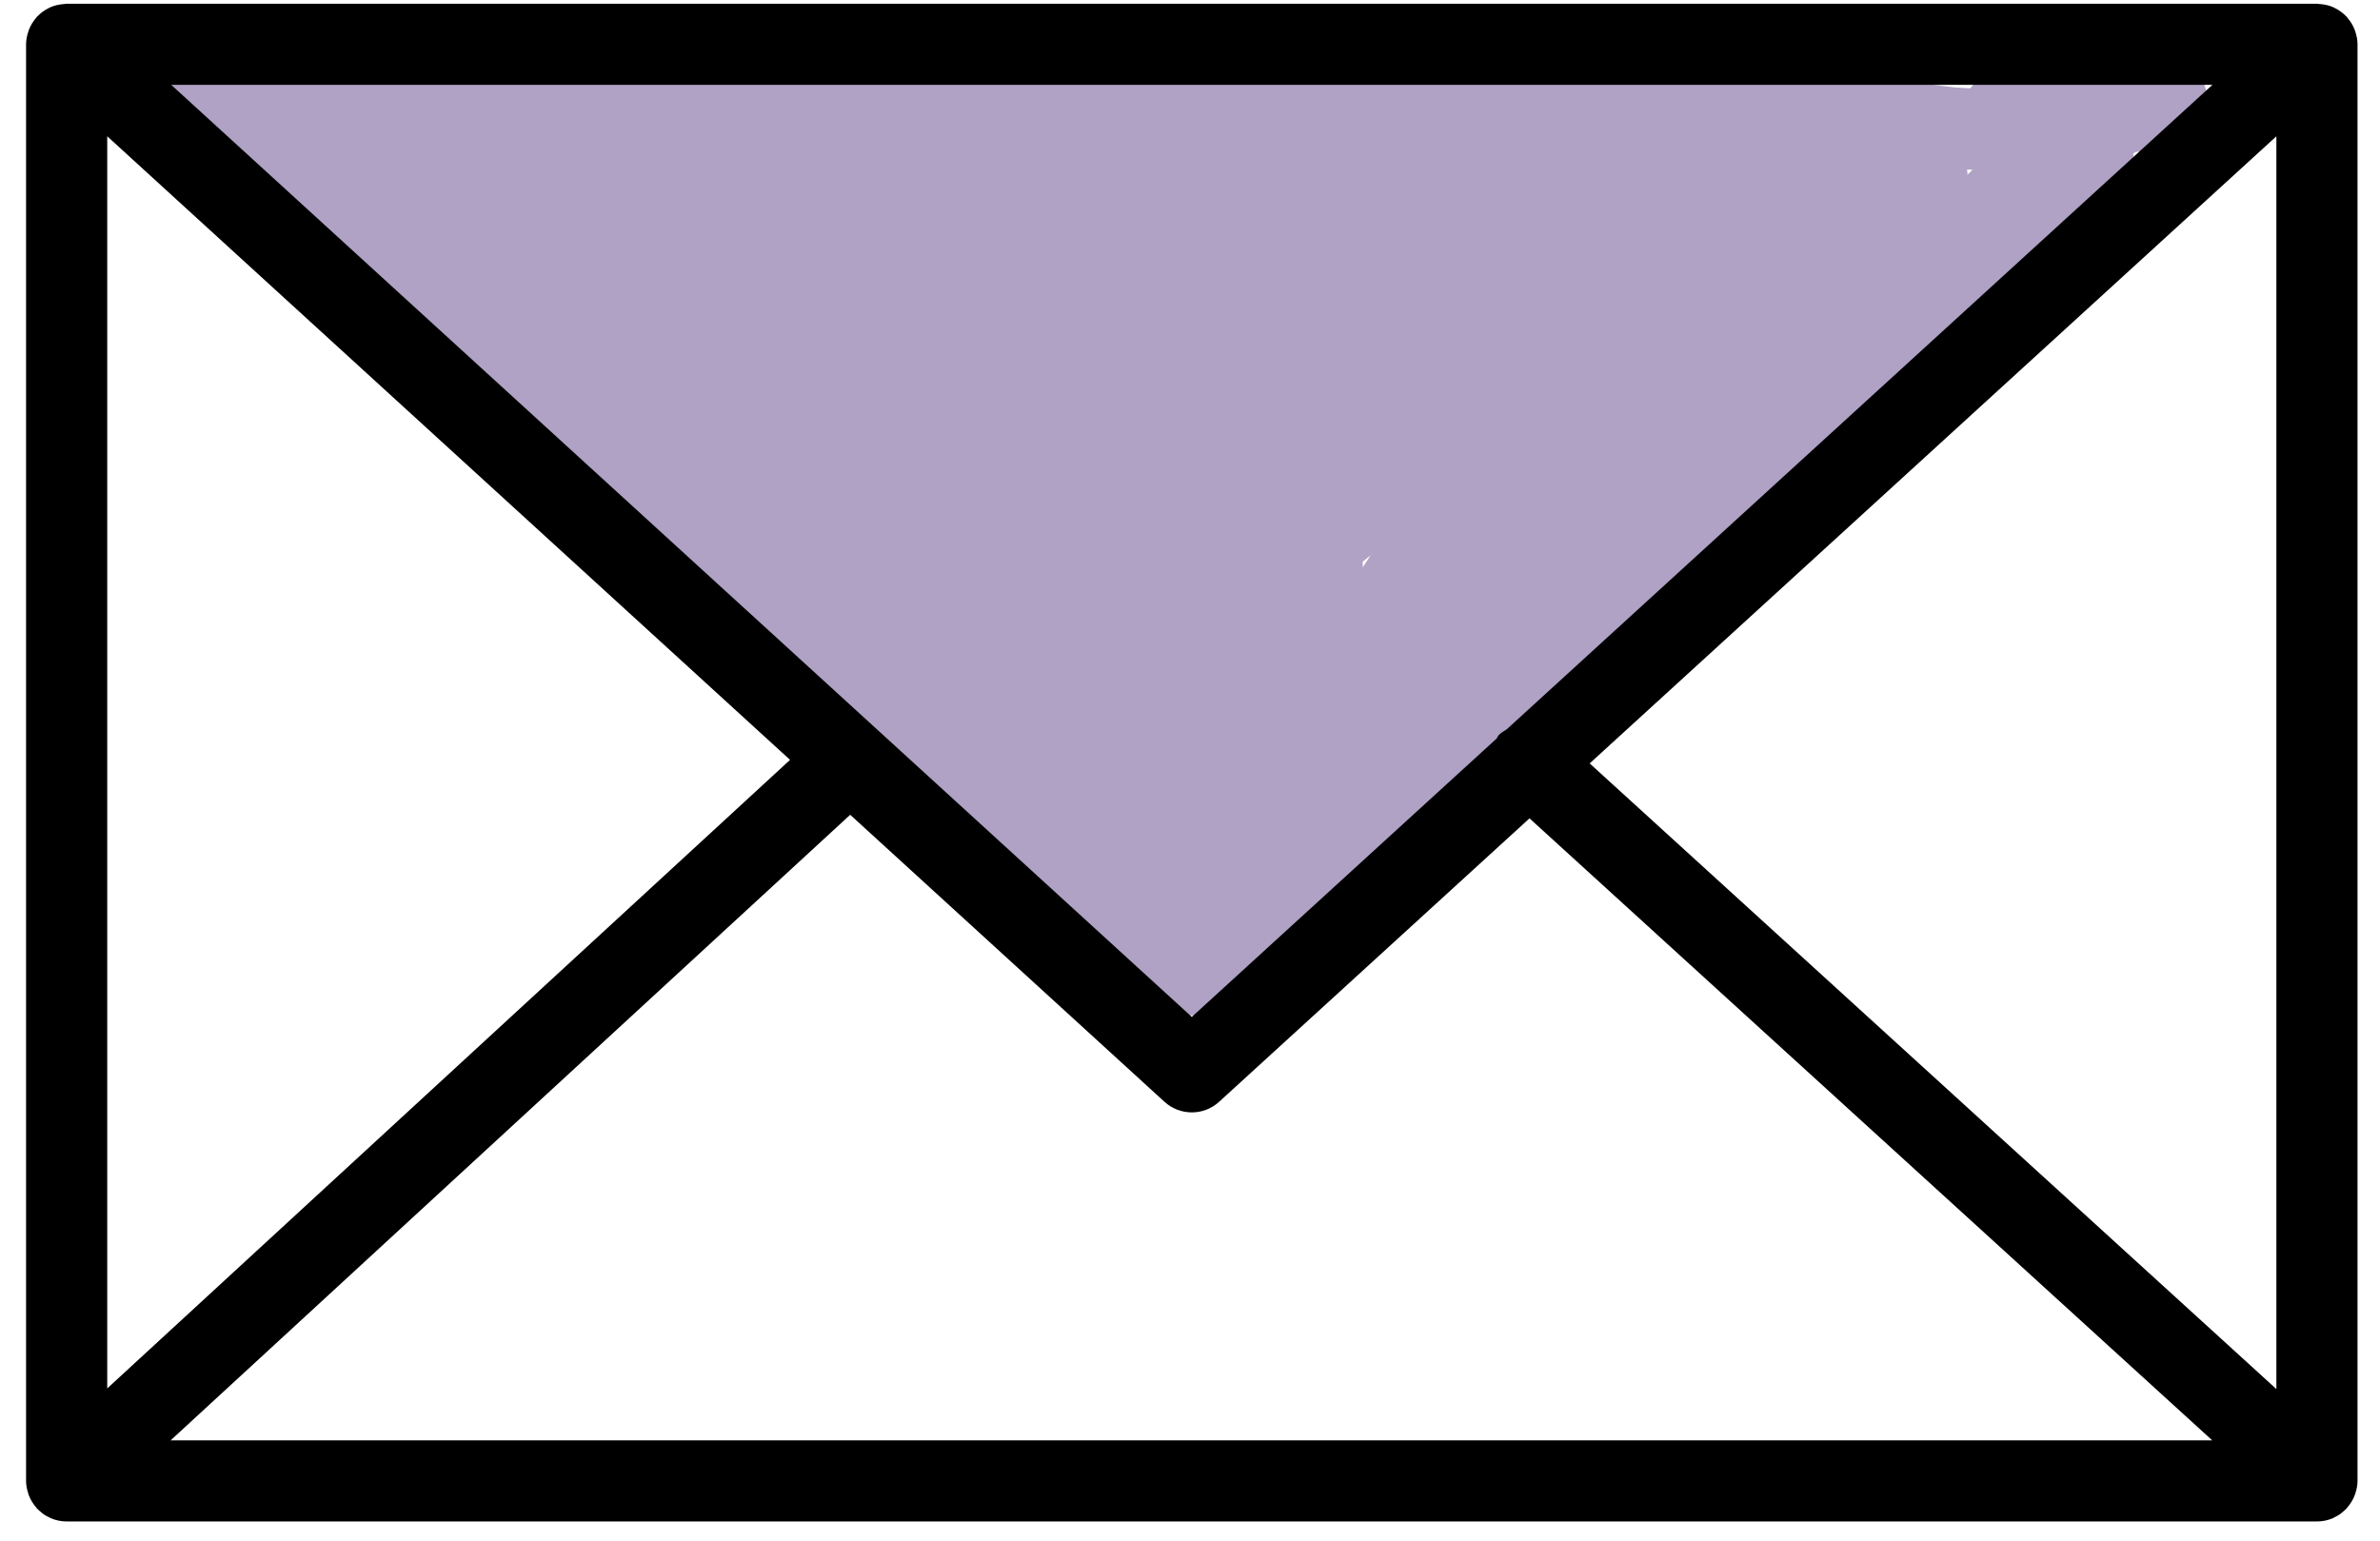 <?xml version="1.0" encoding="UTF-8"?> <svg xmlns="http://www.w3.org/2000/svg" width="88" height="57" viewBox="0 0 88 57" fill="none"> <path d="M57.5 13.25C55.342 15.888 53.59 18.838 51.722 21.681C51.046 22.71 50.292 23.657 49.653 24.722C49.349 25.229 49.811 24.442 49.875 24.347C50.36 23.624 50.879 23.199 51.625 22.736C55.163 20.541 59.031 19.083 62.667 17.083C64.214 16.233 66.45 15.423 67.403 13.847C67.64 13.454 67.601 13.104 67.778 12.75C67.989 12.327 68.576 11.932 68.903 11.625C69.641 10.933 70.355 10.088 71.181 9.5C71.938 8.961 72.699 8.62 73.347 7.972C74.075 7.245 74.935 6.443 75.778 5.75C76.742 4.958 77.942 4.525 79 3.903C79.565 3.571 78.328 3.851 78.194 3.875C77.344 4.03 76.485 4 75.625 4C75.191 4 74.726 3.952 74.306 4.069C73.349 4.337 74.925 4.584 75.312 4.618C76.397 4.712 77.21 4.435 78.243 4.194C78.456 4.145 80.043 4.069 80.118 3.806C80.264 3.296 78.453 3.883 78.257 4C77.694 4.338 77.03 4.734 76.562 5.201C75.562 6.201 74.678 7.322 73.688 8.313C72.581 9.419 71.424 10.451 70.319 11.556C69.591 12.284 69.006 13.125 67.938 13.125C66.64 13.125 65.325 13.909 64.132 14.347C63.75 14.488 63.376 14.5 63 14.625" stroke="#AFA2C5" stroke-width="3" stroke-linecap="round"></path> <path d="M57.25 13.625C58.623 13.589 59.984 13.373 61.333 13.125C61.731 13.052 62.648 13.004 62.938 12.618C63.39 12.014 64.235 11.655 64.875 11.278C66.054 10.584 62.804 13.067 61.785 13.979C59.787 15.767 58.188 18.141 56.653 20.319C55.777 21.563 54.987 22.968 54.132 24.25C53.526 25.159 53.016 26.128 52.396 27.028C52.295 27.173 52.019 27.484 52.153 27.097C52.333 26.577 52.925 26.383 53.312 26.062C54.159 25.363 54.963 24.781 55.889 24.18C56.333 23.893 56.712 23.663 57.188 23.438C57.397 23.338 57.968 23.075 58.097 22.875C58.546 22.182 59.413 21.618 60.125 21.222C60.862 20.813 61.636 20.082 62.25 19.5C63.348 18.46 64.979 17.936 66.007 16.805C66.844 15.885 68.588 15.284 69.75 14.875C70.048 14.77 71.111 14.37 71.111 13.938C71.111 13.833 70.814 13.878 70.757 13.868C70.582 13.839 70.573 13.636 70.375 13.625C69.668 13.586 68.904 13.734 68.257 14.007C67.698 14.242 67.13 14.534 66.625 14.868C64.422 16.324 62.315 17.978 60.208 19.569C58.018 21.225 55.63 22.745 53.569 24.555C51.743 26.16 50.356 28.133 48.979 30.132C48.907 30.237 47.93 31.64 48.403 31.319C49.069 30.867 49.461 30.017 49.938 29.382C50.15 29.098 50.435 29.053 50.722 28.875C51.251 28.547 51.769 28.182 52.306 27.875C52.848 27.565 53.607 27.143 54.062 26.688C54.639 26.111 55.491 25.643 55.875 24.875" stroke="#AFA2C5" stroke-width="3" stroke-linecap="round"></path> <path d="M56.25 22.75C56.25 21.333 56.25 19.917 56.25 18.5C56.25 18.095 56.174 17.598 56.278 17.194C56.448 16.531 57.204 15.343 56.097 15.778C55.531 16 55.001 16.405 54.458 16.68C52.364 17.742 49.812 18.872 48.306 20.75C47.854 21.313 47.828 22.105 47.403 22.694C47.182 23 47.25 22.526 47.25 22.375" stroke="#AFA2C5" stroke-width="3" stroke-linecap="round"></path> <path d="M71.25 6.5C70.255 6.659 69.317 7.355 68.472 7.861C67.954 8.171 67.276 8.427 66.812 8.819C65.069 10.295 63.328 11.745 61.674 13.319C61.12 13.846 60.614 14.335 60.153 14.944C60.127 14.979 59.789 15.378 59.757 15.299C59.611 14.932 60.196 14.797 60.438 14.743C60.811 14.66 60.875 13.997 60.875 13.688C60.875 13.287 60.655 13.375 60.312 13.375C59.742 13.375 59.166 13.4 58.597 13.368C57.03 13.281 55.486 12.89 53.944 12.625C50.887 12.099 47.788 11.802 44.722 11.319C42.037 10.897 39.315 10.517 36.653 9.972C36.646 9.971 36.347 9.849 36.569 9.91C37.447 10.149 38.334 10.868 39.069 11.347C42.486 13.573 45.816 15.89 49.431 17.792C50.155 18.173 50.874 18.561 51.597 18.944C51.707 19.003 52.214 19.175 51.729 19.104C51.097 19.012 50.51 18.787 49.917 18.556C47.535 17.626 45.145 16.749 42.736 15.889C40.111 14.952 37.462 14.036 34.91 12.91C33.853 12.443 32.635 11.884 31.785 11.062C30.136 9.47 35.552 13.688 37.292 15.181C38.833 16.503 40.326 17.88 41.812 19.264C41.928 19.372 43.194 20.319 43.194 20.66C43.194 20.921 42.663 20.643 42.417 20.556C40.641 19.928 38.918 19.121 37.167 18.431C35.028 17.588 32.879 16.77 30.75 15.903C29.813 15.521 27.14 14.113 27.958 14.708C31.235 17.092 34.259 19.715 37.181 22.528C37.929 23.248 38.713 23.963 39.41 24.736C39.545 24.886 39.943 25.361 39.403 25.181C38.632 24.924 37.912 24.392 37.222 23.986C34.923 22.634 32.56 21.41 30.208 20.153C28.687 19.339 24.404 16.43 25.785 17.465C27.287 18.592 28.6 20.122 29.972 21.403C29.991 21.42 31.994 23.269 31.917 23.347C31.654 23.61 29.917 22.521 29.708 22.424C29.106 22.143 28.499 21.877 27.917 21.556C27.675 21.422 26.935 21.164 27.208 21.125C27.495 21.084 27.818 21.46 28.007 21.625C29.955 23.33 32.051 24.801 33.882 26.632C35.882 28.631 38.246 30.246 40.243 32.243C40.963 32.963 41.742 33.617 42.451 34.326C42.916 34.791 43.392 35.248 43.847 35.722C44.147 36.034 44.119 36.255 44.278 35.778C44.545 34.976 45.393 34.655 46.028 34.222C46.554 33.863 47.182 33.326 47.778 33.097C48.097 32.974 48.559 32.56 48.75 32.278C50.432 29.799 52.28 27.405 54.319 25.208C54.969 24.509 55.585 23.766 56.299 23.132C56.537 22.92 56.881 22.602 56.972 22.278C57.052 21.991 56.257 22.112 56.125 22.375" stroke="#AFA2C5" stroke-width="3" stroke-linecap="round"></path> <path d="M48.125 18C48.125 20.439 48.338 22.934 47.812 25.326C47.468 26.897 47.151 28.421 46.625 29.945C46.563 30.123 45.887 31.71 45.875 31.167C45.848 29.951 46.178 28.915 46.806 27.889C47.235 27.187 47.474 27.013 48.292 26.604C48.967 26.267 49.864 25.639 50.653 25.639C50.848 25.639 50.749 26.349 50.722 26.472C50.481 27.581 49.175 27.728 48.375 28.181C47.464 28.695 46.606 29.484 45.792 30.139C45.467 30.401 45.444 30.47 45.368 30.812C45.32 31.031 45.072 31.631 44.931 31.812C44.668 32.15 44.189 33.02 43.694 32.264C41.606 29.074 43.906 25.798 45.792 23.167C46.302 22.454 47.832 20.842 48.722 20.75C49.081 20.713 48.774 21.636 48.722 21.764C48.189 23.068 47.09 24.154 46.181 25.195C45.127 26.4 44.078 27.64 43.167 28.958C43.014 29.179 42.936 29.704 42.688 29.604C42.469 29.517 42.624 27.93 42.625 27.75C42.631 26.972 42.722 26.201 42.757 25.424C42.823 23.928 43.486 22.449 44 21.07C44.355 20.118 44.702 19.165 45.042 18.208C45.221 17.705 45.17 17.85 45.319 17.458C45.339 17.408 45.337 17.267 45.375 17.306C45.511 17.442 45.095 18.819 45.069 19.028C44.877 20.625 44.912 22.246 44.722 23.847C44.668 24.302 44.683 25.806 44.278 26.167C44.177 26.256 44.251 25.898 44.257 25.764C44.284 25.173 44.371 24.59 44.507 24.014C44.98 22.001 46.089 20.16 46.986 18.32C47.379 17.513 47.766 15.971 48.576 15.472C49.204 15.086 49.691 14.627 50.403 14.34C51.158 14.036 51.268 14.109 51.25 14.875C51.237 15.425 51.05 15.922 50.819 16.417C50.779 16.504 50.664 16.831 50.806 16.57C52.315 13.777 54.961 12.082 57.674 10.549C59.135 9.723 60.704 9.394 62.257 8.806C64.071 8.119 65.711 7.054 67.486 6.278C67.752 6.161 67.931 6.055 68.146 5.861C68.181 5.829 68.594 5.52 68.583 5.486C68.514 5.279 68.173 5.636 67.972 5.722C67.637 5.866 65.558 6.775 65.458 6.819C61.728 8.481 58.262 10.369 55.167 13.035C54.211 13.858 55.495 13.617 55.938 13.174C56.256 12.855 56.435 12.41 56.84 12.188C57.51 11.82 58.235 11.659 58.972 11.5C59.766 11.329 60.567 11.375 61.375 11.375" stroke="#AFA2C5" stroke-width="3" stroke-linecap="round"></path> <path d="M57.25 6.25C50.745 6.25 44.241 6.25 37.736 6.25C35.579 6.25 33.421 6.25 31.264 6.25C29.097 6.25 32.81 6.422 33.278 6.5C38.267 7.332 43.47 6.568 48.514 7.111C51.027 7.382 53.529 7.5 56.056 7.5C56.242 7.5 57.873 7.601 57.042 8.139C55.613 9.063 53.543 9.5 51.861 9.5C49.691 9.5 47.137 9.645 45.111 8.75C44.773 8.601 44.647 8.02 44.25 8C38.695 7.722 32.92 8.202 27.444 7C26.079 6.7 24.84 6.273 23.444 6.25C22.261 6.231 20.862 6.147 19.694 5.944C17.961 5.643 16.004 5.25 14.25 5.25" stroke="#AFA2C5" stroke-width="3" stroke-linecap="round"></path> <path d="M40.625 29.75C40.625 24.909 40.623 20.048 41.056 15.222C41.059 15.189 41.532 11.654 41.347 13.556C41.121 15.885 40.302 18.086 40.125 20.444C39.938 22.93 40.093 25.421 39.875 27.903C39.773 29.066 39.667 30.276 39.757 31.444C39.778 31.719 39.962 31.605 40.125 31.528C40.516 31.343 40.951 31.351 41.375 31.375C41.454 31.379 41.614 31.571 41.59 31.535C41.228 30.992 40.469 30.587 40 30.125C38.58 28.725 36.899 27.065 36.028 25.25C35.698 24.563 35.624 23.613 35.438 22.882C35.292 22.313 34.682 20.737 35.097 21.153C35.498 21.553 35.571 21.831 36.181 22.069C37.455 22.567 38.813 22.728 40.167 22.847C40.668 22.891 41.075 22.976 41.118 22.375C41.147 21.966 41.096 21.466 40.847 21.125C40.236 20.287 38.47 20.817 37.708 21.125C36.959 21.428 37.003 21.487 36.75 20.681C36.593 20.182 36.567 20.382 36.361 20.771C35.892 21.658 35.177 22.383 34.611 23.208C34.483 23.395 34.259 23.939 33.938 23.868C33.652 23.805 33.79 23.64 33.986 23.597C34.888 23.403 35.615 22.752 36.403 22.306C38.533 21.1 40.703 19.906 42.875 18.778C44.409 17.981 46.249 17.146 47.153 15.597C47.318 15.313 48.772 12.69 48.722 12.653C48.148 12.222 46.533 12.825 45.903 13.028C45.452 13.173 44.013 13.125 44.486 13.125C47.766 13.125 50.724 14.887 53.972 15C55.026 15.037 54.92 14.333 55.833 14C56.199 13.867 57.651 13.201 57.917 13.708C58.13 14.116 58.024 14.875 58 15.319C57.967 15.934 56.557 17.32 57.875 15.472C60.288 12.088 64.541 10.841 67.528 8.153C67.677 8.018 67.557 8.758 67.555 8.764C67.416 9.403 67.249 10.037 67.125 10.681C67.048 11.08 66.919 12.293 67.007 11.896C67.126 11.36 67.401 10.86 67.653 10.375C68.355 9.019 70.481 8.53 71.903 8.5C72.398 8.49 73.161 8.65 73.597 8.375C74.348 7.902 75.212 7.491 76 7.097C76.327 6.934 77.685 6.155 77.375 6" stroke="#AFA2C5" stroke-width="3" stroke-linecap="round"></path> <path d="M77.25 5.875C76.078 5.763 74.81 5.265 73.722 4.903C73.288 4.758 72.565 4.768 72.111 4.722C71.058 4.617 69.996 4.375 68.938 4.375C65.667 4.375 62.396 4.375 59.125 4.375C57.546 4.375 55.96 4.5 54.375 4.5C53.315 4.5 52.255 4.5 51.194 4.5C50.332 4.5 49.343 4.629 48.5 4.438C47.504 4.211 46.384 4.41 45.368 4.368C44.45 4.33 43.544 4.125 42.625 4.125C42.044 4.125 41.463 4.125 40.882 4.125C40.087 4.125 40.729 4.125 41.125 4.125" stroke="#AFA2C5" stroke-width="3" stroke-linecap="round"></path> <path d="M67.375 6.375C63.555 6.375 59.687 6.212 55.868 6.382C54.91 6.425 55.806 7.006 56.194 7.243C56.808 7.619 57.577 8.064 58.312 8.118C58.698 8.147 59.192 8.192 59.562 8.056C59.89 7.935 60.151 7.576 60.542 7.625C60.756 7.652 60.172 7.848 59.986 7.958C59.341 8.34 58.688 8.6 57.944 8.722C55.825 9.07 53.867 9.135 51.833 9.972C51.635 10.054 50.047 10.497 50.708 10.903C51.22 11.217 52.131 11.699 52.743 11.424C53.353 11.149 53.722 10.498 54.389 10.312C54.909 10.168 55.513 10.25 56.049 10.25C56.496 10.25 56.572 10.224 56.125 10" stroke="#AFA2C5" stroke-width="3" stroke-linecap="round"></path> <path d="M55.25 10C54.278 10 53.305 10.012 52.333 10C50.312 9.976 48.539 9.178 46.84 8.132C45.578 7.355 44.449 6.526 43.097 5.972C41.02 5.121 38.564 4.125 36.278 4.125C34.685 4.125 33.093 4.125 31.5 4.125C30.065 4.125 28.63 4.125 27.194 4.125C26.336 4.125 25.507 4.315 24.653 4.368C24.357 4.387 23.899 4.326 23.75 4.625" stroke="#AFA2C5" stroke-width="3" stroke-linecap="round"></path> <path d="M23.75 4.625C20.583 4.625 17.417 4.625 14.25 4.625C13.335 4.625 12.395 4.5 11.542 4.5C11.031 4.5 10.51 4.53 10 4.5C9.834 4.49 9.79 4.269 9.625 4.25C9.229 4.203 8.827 3.969 8.438 3.882C8.17 3.822 7.351 3.75 7.625 3.75C8.234 3.75 9.114 4.128 9.556 4.569C9.786 4.8 9.947 5.117 10.25 5.278C10.722 5.528 11.271 5.732 11.688 6.056C12.044 6.333 12.731 6.489 12.972 6.875C13.208 7.252 13.747 7.497 14.062 7.812C14.649 8.399 15.244 9.144 15.903 9.625C18.059 11.2 19.782 13.423 21.875 15.097C23.492 16.391 24.775 18.1 26.5 19.25" stroke="#AFA2C5" stroke-width="3" stroke-linecap="round"></path> <path d="M27.375 21.75C25.293 19.899 23.943 17.217 21.597 15.625C18.785 13.717 16.324 11.449 13.875 9.125C13.184 8.47 12.372 7.914 11.632 7.312C11.3 7.043 11.096 6.556 10.688 6.375C10.541 6.31 10.509 6.162 10.701 6.132C11.112 6.069 11.343 6.285 11.653 6.5C12.619 7.17 14.339 7.065 15.451 7.181C16.666 7.307 17.879 7.507 19.097 7.597C21.314 7.761 23.505 8.2 25.708 8.507C28.845 8.943 32.018 9.197 35.181 9.375C36.024 9.422 36.852 9.594 37.694 9.625C37.914 9.633 38.257 9.703 38.361 9.938C38.591 10.455 38.888 10.895 39.236 11.361C39.43 11.621 40.841 12.952 40.007 12.993C36.777 13.151 34.022 11.229 30.903 10.694C27.794 10.161 24.552 9.914 21.486 9.188C20.717 9.005 19.926 8.992 19.153 8.847C18.84 8.788 18.705 8.655 19.09 8.84C19.947 9.253 20.62 10.129 21.285 10.778C22.455 11.92 23.683 13.032 24.972 14.042C25.927 14.79 26.861 15.535 27.945 16.097C28.135 16.196 28.329 16.406 28.528 16.472C28.852 16.58 27.662 15.813 27.57 15.743C26.839 15.192 26.208 14.527 25.472 13.986C24.169 13.03 22.863 12.097 21.625 11.056C21.07 10.589 20.585 10.047 20.028 9.583C19.671 9.286 20.207 9.422 20.361 9.514C22.935 11.044 26.038 11.79 28.972 12.347C31.431 12.814 34.145 13.259 36.167 14.826C37.298 15.703 38.58 16.863 39.222 18.167C39.499 18.728 38.625 18.513 38.278 18.479C37.347 18.388 36.555 18.009 35.722 17.618C34.683 17.131 33.256 16.722 32.528 15.778C31.69 14.691 30.391 13.716 29.208 13.028C28.755 12.764 28.497 12.634 28.847 13.236C29.445 14.265 29.978 15.332 30.597 16.347C30.853 16.766 31.435 17.463 31.375 18C31.293 18.74 29.326 18.276 28.965 18.104C26.363 16.865 24.283 14.858 22.097 13.028C21.294 12.355 20.5 11.606 19.75 10.875C19.334 10.47 18.703 10.011 18.403 9.5C18.267 9.27 17.902 9.237 18.271 8.868C18.755 8.384 19.578 8.197 20.195 7.944C22.062 7.178 23.814 6.19 25.792 5.715C27.632 5.273 29.466 5.125 31.347 5.125C31.554 5.125 31.588 5.116 31.632 5.312C31.718 5.698 32.494 5.93 32.764 6.056C34.405 6.822 36.103 7.493 37.819 8.069C39.134 8.511 40.481 9 41.882 9C42.704 9 43.526 9 44.347 9C44.628 9 45.069 8.91 45.319 9.069C46.332 9.714 44.746 12.854 43.972 11.486C43.477 10.612 43.25 9.441 43.25 8.438C43.25 7.939 43.411 7.272 43.062 6.924C42.59 6.451 42.327 5.669 41.674 5.368C41.074 5.091 40.555 4.769 40.062 4.375C39.928 4.267 39.968 3.835 40 4.375C40.013 4.591 40.111 4.859 40.125 5.125C40.284 8.154 40.66 11.248 40.931 14.278C41.245 17.804 41.486 21.386 42.194 24.861C42.363 25.689 42.56 26.737 42.965 27.5C43.549 28.599 45.276 28.994 46.403 29.153C47.194 29.264 47.98 29.25 48.778 29.25C49.956 29.25 51.134 29.25 52.312 29.25C52.656 29.25 52.713 29.052 52.847 28.75C52.992 28.425 53.114 28.372 53.375 28.125C54.148 27.395 55.2 27.049 55.938 26.312C56.138 26.112 56.23 25.764 56.347 25.5C56.545 25.055 56.84 24.698 57.125 24.278C57.467 23.773 58.053 23.389 58.347 22.875C58.915 21.881 59.125 20.889 59.125 19.75" stroke="#AFA2C5" stroke-width="3" stroke-linecap="round"></path> <path d="M70.5 12.875C71.454 12.875 71.466 12.162 72.014 11.736C72.977 10.987 73.748 10.252 74.625 9.375" stroke="#AFA2C5" stroke-width="3" stroke-linecap="round"></path> <path d="M87.09 55.224C87.137 55.079 87.169 54.926 87.169 54.765V1.638C87.169 1.476 87.137 1.322 87.089 1.176C87.082 1.156 87.078 1.136 87.07 1.116C87.006 0.945 86.912 0.791 86.794 0.656C86.786 0.647 86.785 0.636 86.777 0.627C86.772 0.622 86.766 0.62 86.761 0.615C86.635 0.481 86.486 0.373 86.319 0.292C86.306 0.286 86.296 0.278 86.283 0.272C86.125 0.201 85.953 0.161 85.772 0.149C85.754 0.148 85.737 0.144 85.719 0.144C85.702 0.143 85.687 0.139 85.67 0.139H2.465C2.448 0.139 2.432 0.143 2.415 0.144C2.399 0.145 2.383 0.148 2.367 0.149C2.184 0.161 2.009 0.202 1.849 0.274C1.839 0.278 1.831 0.285 1.821 0.289C1.651 0.37 1.5 0.48 1.373 0.616C1.368 0.621 1.362 0.622 1.357 0.627C1.349 0.635 1.348 0.646 1.34 0.655C1.222 0.79 1.127 0.945 1.063 1.116C1.055 1.136 1.051 1.156 1.044 1.177C0.996 1.323 0.964 1.477 0.964 1.639V54.767C0.964 54.931 0.997 55.087 1.046 55.235C1.053 55.255 1.057 55.274 1.064 55.294C1.129 55.466 1.225 55.621 1.344 55.756C1.351 55.764 1.353 55.774 1.36 55.782C1.366 55.789 1.374 55.793 1.381 55.8C1.43 55.851 1.484 55.896 1.54 55.94C1.565 55.959 1.587 55.982 1.613 56C1.679 56.046 1.75 56.083 1.823 56.117C1.841 56.125 1.857 56.138 1.875 56.145C2.056 56.222 2.255 56.266 2.464 56.266H85.668C85.877 56.266 86.076 56.223 86.257 56.145C86.285 56.133 86.311 56.115 86.338 56.101C86.4 56.07 86.462 56.038 86.519 55.999C86.549 55.978 86.576 55.951 86.605 55.928C86.656 55.887 86.706 55.846 86.75 55.799C86.758 55.791 86.767 55.785 86.775 55.777C86.783 55.768 86.785 55.756 86.793 55.747C86.91 55.613 87.004 55.459 87.068 55.289C87.078 55.267 87.083 55.246 87.09 55.224ZM3.965 5.04L29.212 28.101L3.965 51.346V5.04ZM55.711 26.971C55.607 27.039 55.497 27.096 55.41 27.192C55.377 27.228 55.366 27.275 55.337 27.313L44.067 37.607L6.331 3.138H81.803L55.711 26.971ZM31.436 30.132L43.055 40.745C43.342 41.007 43.704 41.138 44.067 41.138C44.43 41.138 44.792 41.007 45.078 40.745L56.553 30.264L81.796 53.266H6.309L31.436 30.132ZM58.778 28.232L84.169 5.04V51.37L58.778 28.232Z" fill="black"></path> </svg> 